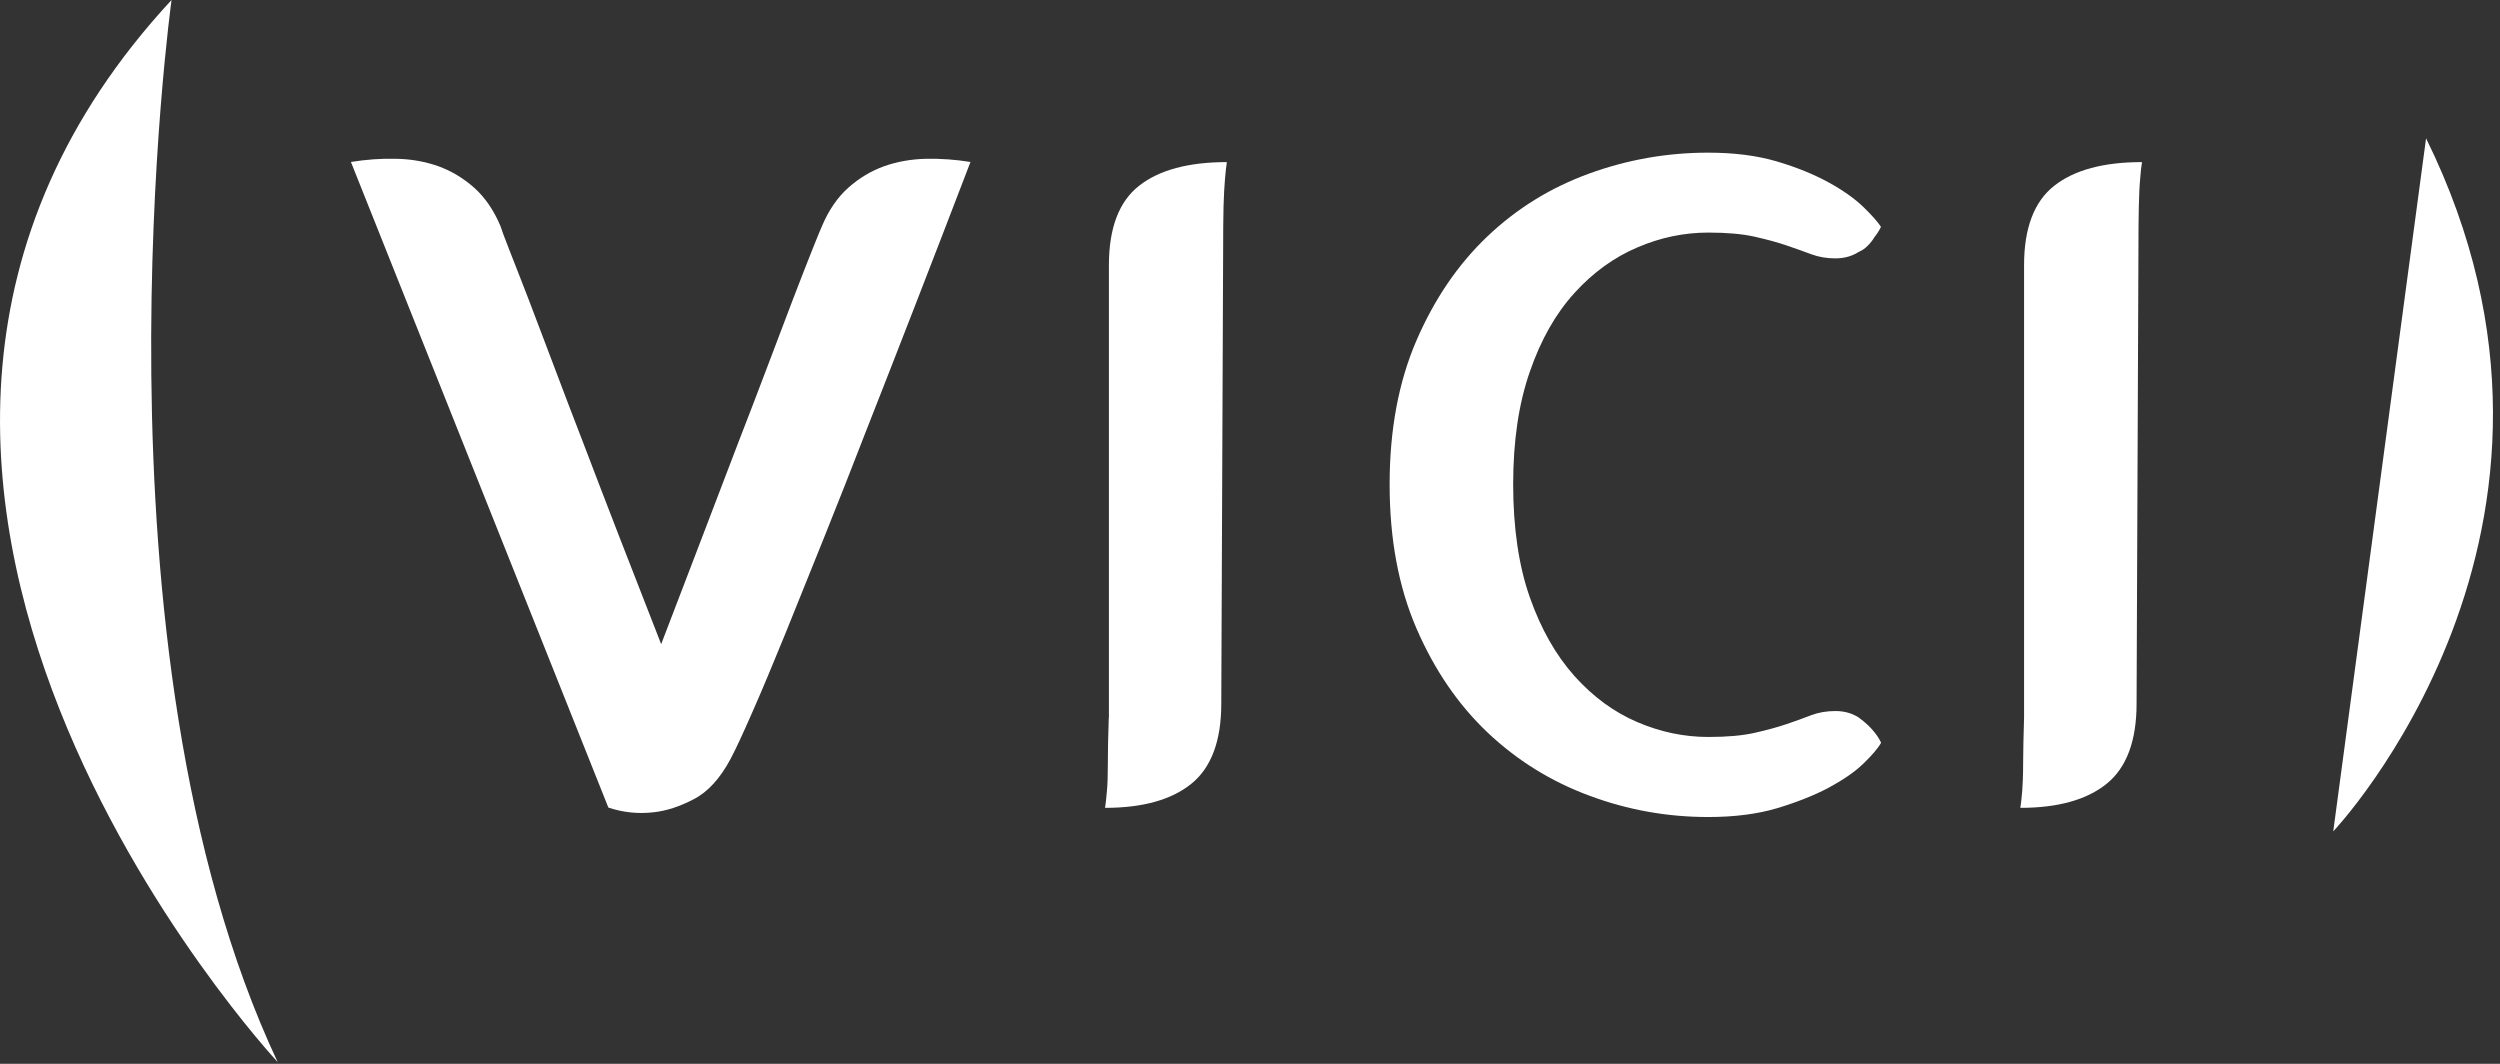 <svg width="188" height="80" viewBox="0 0 188 80" fill="none" xmlns="http://www.w3.org/2000/svg">
<rect x="0" y="0" width="188" height="80" fill="#333333" stroke="none"/>
<g clip-path="url(#clip0_515_1559)">
<path d="M175.46 62.52C175.46 62.52 196.95 39.84 182.44 10.4L175.46 62.52Z" fill="white"/>
<path d="M20.9 79.89C20.9 79.89 -20.22 35.75 12.9 0C12.9 0 6.18 48.59 20.89 79.89H20.9Z" fill="white"/>
<path d="M72.98 12.18C70.14 19.59 67.51 26.36 65.09 32.51C64.06 35.16 63.03 37.8 61.98 40.4C60.93 43.01 59.95 45.43 59.05 47.67C58.14 49.9 57.33 51.85 56.6 53.5C55.88 55.15 55.33 56.33 54.96 57.03C54.17 58.52 53.24 59.55 52.17 60.1C51.1 60.66 50.1 60.98 49.17 61.08C48.01 61.22 46.86 61.1 45.75 60.73L26.39 12.18C27.51 12 28.64 11.91 29.78 11.94C30.92 11.96 31.98 12.15 32.96 12.5C33.94 12.85 34.83 13.39 35.65 14.11C36.46 14.83 37.13 15.8 37.64 17.01C37.69 17.2 37.91 17.79 38.3 18.79C38.7 19.79 39.18 21.05 39.77 22.56C40.35 24.07 40.99 25.76 41.69 27.62C42.39 29.48 43.11 31.37 43.85 33.28C45.57 37.8 47.53 42.85 49.72 48.44C51.86 42.85 53.8 37.8 55.52 33.28C56.26 31.37 56.99 29.48 57.69 27.62C58.39 25.76 59.03 24.07 59.61 22.56C60.19 21.05 60.68 19.79 61.08 18.79C61.48 17.79 61.72 17.2 61.81 17.01C62.32 15.8 62.99 14.83 63.8 14.11C64.61 13.39 65.51 12.85 66.49 12.5C67.47 12.15 68.52 11.97 69.63 11.94C70.75 11.92 71.87 12 72.98 12.18Z" fill="white"/>
<path d="M83.39 53.96V19.94C83.39 17.15 84.15 15.15 85.66 13.97C87.17 12.78 89.38 12.19 92.26 12.19C92.21 12.47 92.17 12.89 92.12 13.45C92.07 13.96 92.04 14.65 92.01 15.51C91.99 16.37 91.98 17.5 91.98 18.9L91.84 52.92C91.84 55.71 91.09 57.72 89.6 58.93C88.11 60.14 85.94 60.75 83.1 60.75C83.15 60.47 83.19 60.05 83.24 59.49C83.29 58.98 83.31 58.28 83.31 57.39C83.31 56.5 83.33 55.36 83.38 53.96H83.39Z" fill="white"/>
<path d="M128.45 61.44C125.38 61.44 122.4 60.91 119.51 59.83C116.62 58.76 114.07 57.17 111.86 55.08C109.65 52.98 107.87 50.38 106.52 47.26C105.17 44.14 104.5 40.53 104.5 36.43C104.5 32.33 105.17 28.72 106.52 25.6C107.87 22.48 109.65 19.87 111.86 17.77C114.07 15.67 116.62 14.1 119.51 13.05C122.4 12 125.38 11.48 128.45 11.48C130.41 11.48 132.13 11.7 133.62 12.14C135.11 12.58 136.4 13.11 137.5 13.71C138.59 14.31 139.47 14.93 140.12 15.56C140.77 16.19 141.21 16.69 141.45 17.06C141.31 17.34 141.15 17.6 140.96 17.83C140.82 18.07 140.65 18.28 140.44 18.49C140.23 18.7 140.01 18.85 139.78 18.94C139.27 19.27 138.68 19.43 138.03 19.43C137.38 19.43 136.77 19.33 136.21 19.12C135.65 18.91 135.03 18.69 134.36 18.46C133.69 18.23 132.88 18.01 131.95 17.8C131.02 17.59 129.86 17.49 128.46 17.49C126.64 17.49 124.86 17.86 123.12 18.61C121.38 19.35 119.8 20.49 118.4 22.03C117 23.57 115.88 25.53 115.05 27.93C114.21 30.33 113.79 33.16 113.79 36.42C113.79 39.68 114.21 42.57 115.05 44.94C115.89 47.32 117.01 49.28 118.4 50.84C119.8 52.4 121.37 53.55 123.12 54.3C124.87 55.05 126.65 55.42 128.46 55.42C129.86 55.42 131.02 55.32 131.95 55.11C132.88 54.9 133.68 54.68 134.36 54.45C135.03 54.22 135.65 54 136.21 53.78C136.77 53.57 137.37 53.47 138.03 53.47C138.69 53.47 139.26 53.63 139.78 53.96C140.29 54.34 140.69 54.71 140.97 55.08C141.16 55.31 141.32 55.57 141.46 55.85C141.23 56.27 140.78 56.79 140.13 57.42C139.48 58.05 138.6 58.65 137.51 59.24C136.41 59.82 135.12 60.33 133.63 60.78C132.14 61.22 130.42 61.44 128.46 61.44H128.45Z" fill="white"/>
<path d="M152.21 53.96V19.94C152.21 17.15 152.97 15.15 154.48 13.97C155.99 12.78 158.19 12.19 161.08 12.19C161.03 12.47 160.98 12.89 160.94 13.45C160.89 13.96 160.86 14.65 160.84 15.51C160.82 16.37 160.81 17.5 160.81 18.9L160.67 52.92C160.67 55.71 159.92 57.72 158.43 58.93C156.94 60.14 154.77 60.75 151.93 60.75C151.98 60.47 152.02 60.05 152.07 59.49C152.11 58.98 152.14 58.28 152.14 57.39C152.14 56.5 152.17 55.36 152.21 53.96Z" fill="white"/>
</g>
<defs>
<clipPath id="clip0_515_1559">
<rect width="187.47" height="79.89" fill="white"/>
</clipPath>
</defs>
</svg>
